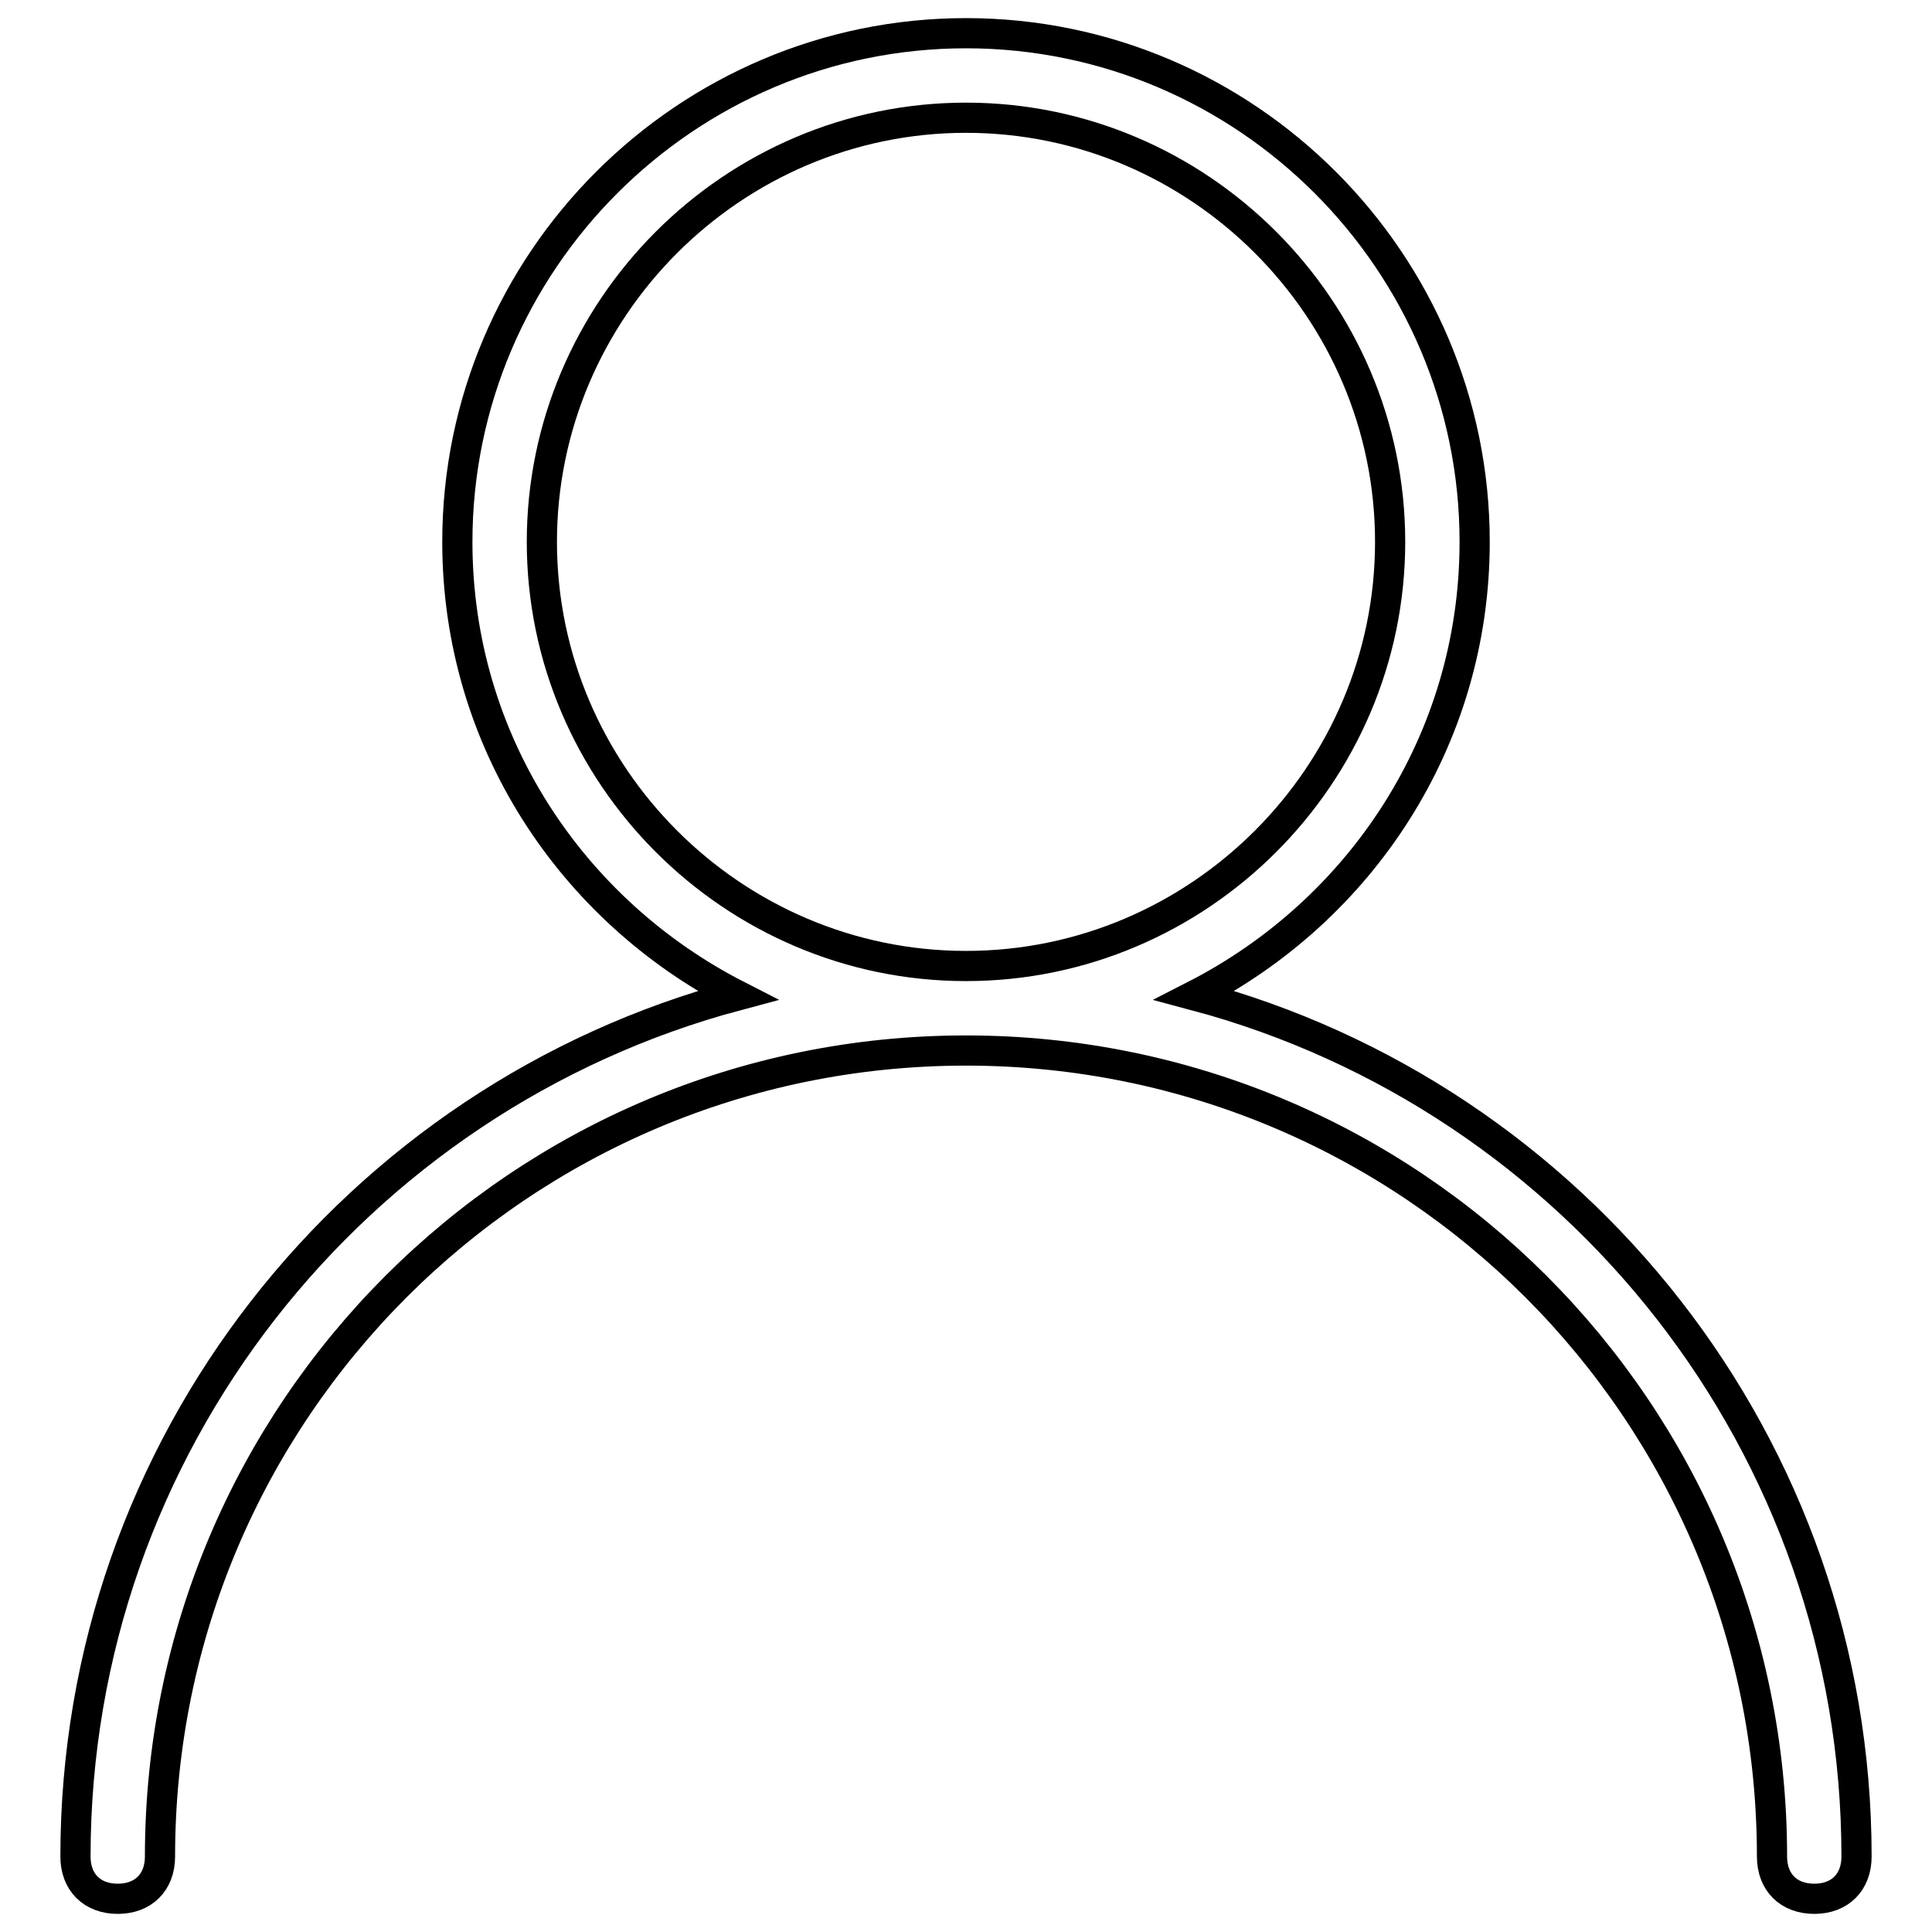 <?xml version="1.0" encoding="utf-8"?>
<!-- Svg Vector Icons : http://www.onlinewebfonts.com/icon -->
<!DOCTYPE svg PUBLIC "-//W3C//DTD SVG 1.1//EN" "http://www.w3.org/Graphics/SVG/1.1/DTD/svg11.dtd">
<svg version="1.1" xmlns="http://www.w3.org/2000/svg" xmlns:xlink="http://www.w3.org/1999/xlink" x="0px" y="0px" viewBox="0 0 256 256" enable-background="new 0 0 256 256" xml:space="preserve">
<g> <path stroke-width="4" fill-opacity="0" stroke="#000000"  d="M97.7,131.9c-21.9-11.2-37.1-33.7-37.1-60.1c0-37.1,30.3-67.4,67.4-67.4s67.4,30.3,67.4,67.4 c0,26.4-15.2,48.9-37.1,60.1C208.9,145.4,246,191.5,246,246c0,3.4-2.2,5.6-5.6,5.6s-5.6-2.2-5.6-5.6c0-59-47.8-106.8-106.8-106.8 C69,139.2,21.2,187,21.2,246c0,3.4-2.2,5.6-5.6,5.6c-3.4,0-5.6-2.2-5.6-5.6C10,191.5,47.1,145.4,97.7,131.9L97.7,131.9z M128,128 c30.9,0,56.2-25.3,56.2-56.2c0-30.9-25.3-56.2-56.2-56.2S71.8,40.9,71.8,71.8C71.8,102.7,97.1,128,128,128z"/></g>
</svg>